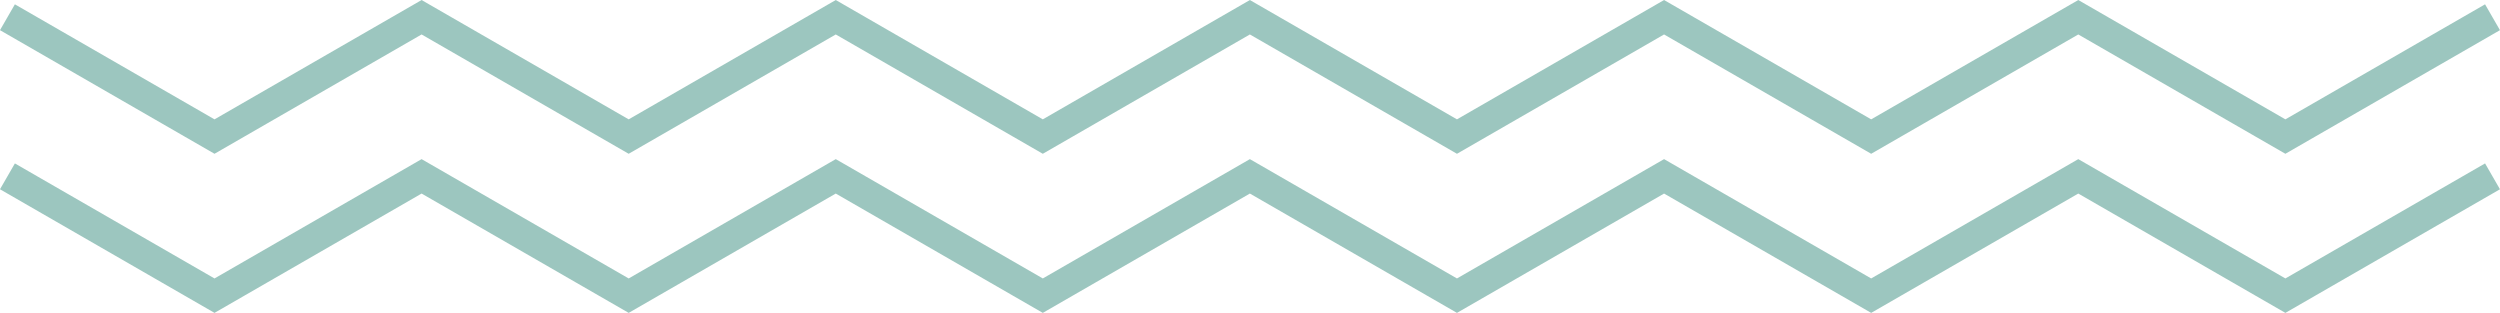 <svg xmlns="http://www.w3.org/2000/svg" width="125.708" height="15.731" viewBox="0 0 125.708 15.731">
  <g id="Group_9983" data-name="Group 9983" transform="translate(0.374 0.866)">
    <path id="Path_17259" data-name="Path 17259" d="M-294.766-179.991l10.412,6,10.413-6,10.413,6,10.413-6,10.411,6,10.412-6,10.413,6,10.414-6,10.414,6,10.414-6,10.414,6,10.415-6" transform="translate(294.766 187.992)" fill="none" stroke="#9cc6bf" stroke-miterlimit="10" stroke-width="1.5"/>
    <path id="Path_17260" data-name="Path 17260" d="M-294.766-179.991l10.412,6,10.413-6,10.413,6,10.413-6,10.411,6,10.412-6,10.413,6,10.414-6,10.414,6,10.414-6,10.414,6,10.415-6" transform="translate(294.766 179.992)" fill="none" stroke="#9cc6bf" stroke-miterlimit="10" stroke-width="1.5"/>
  </g>
</svg>

